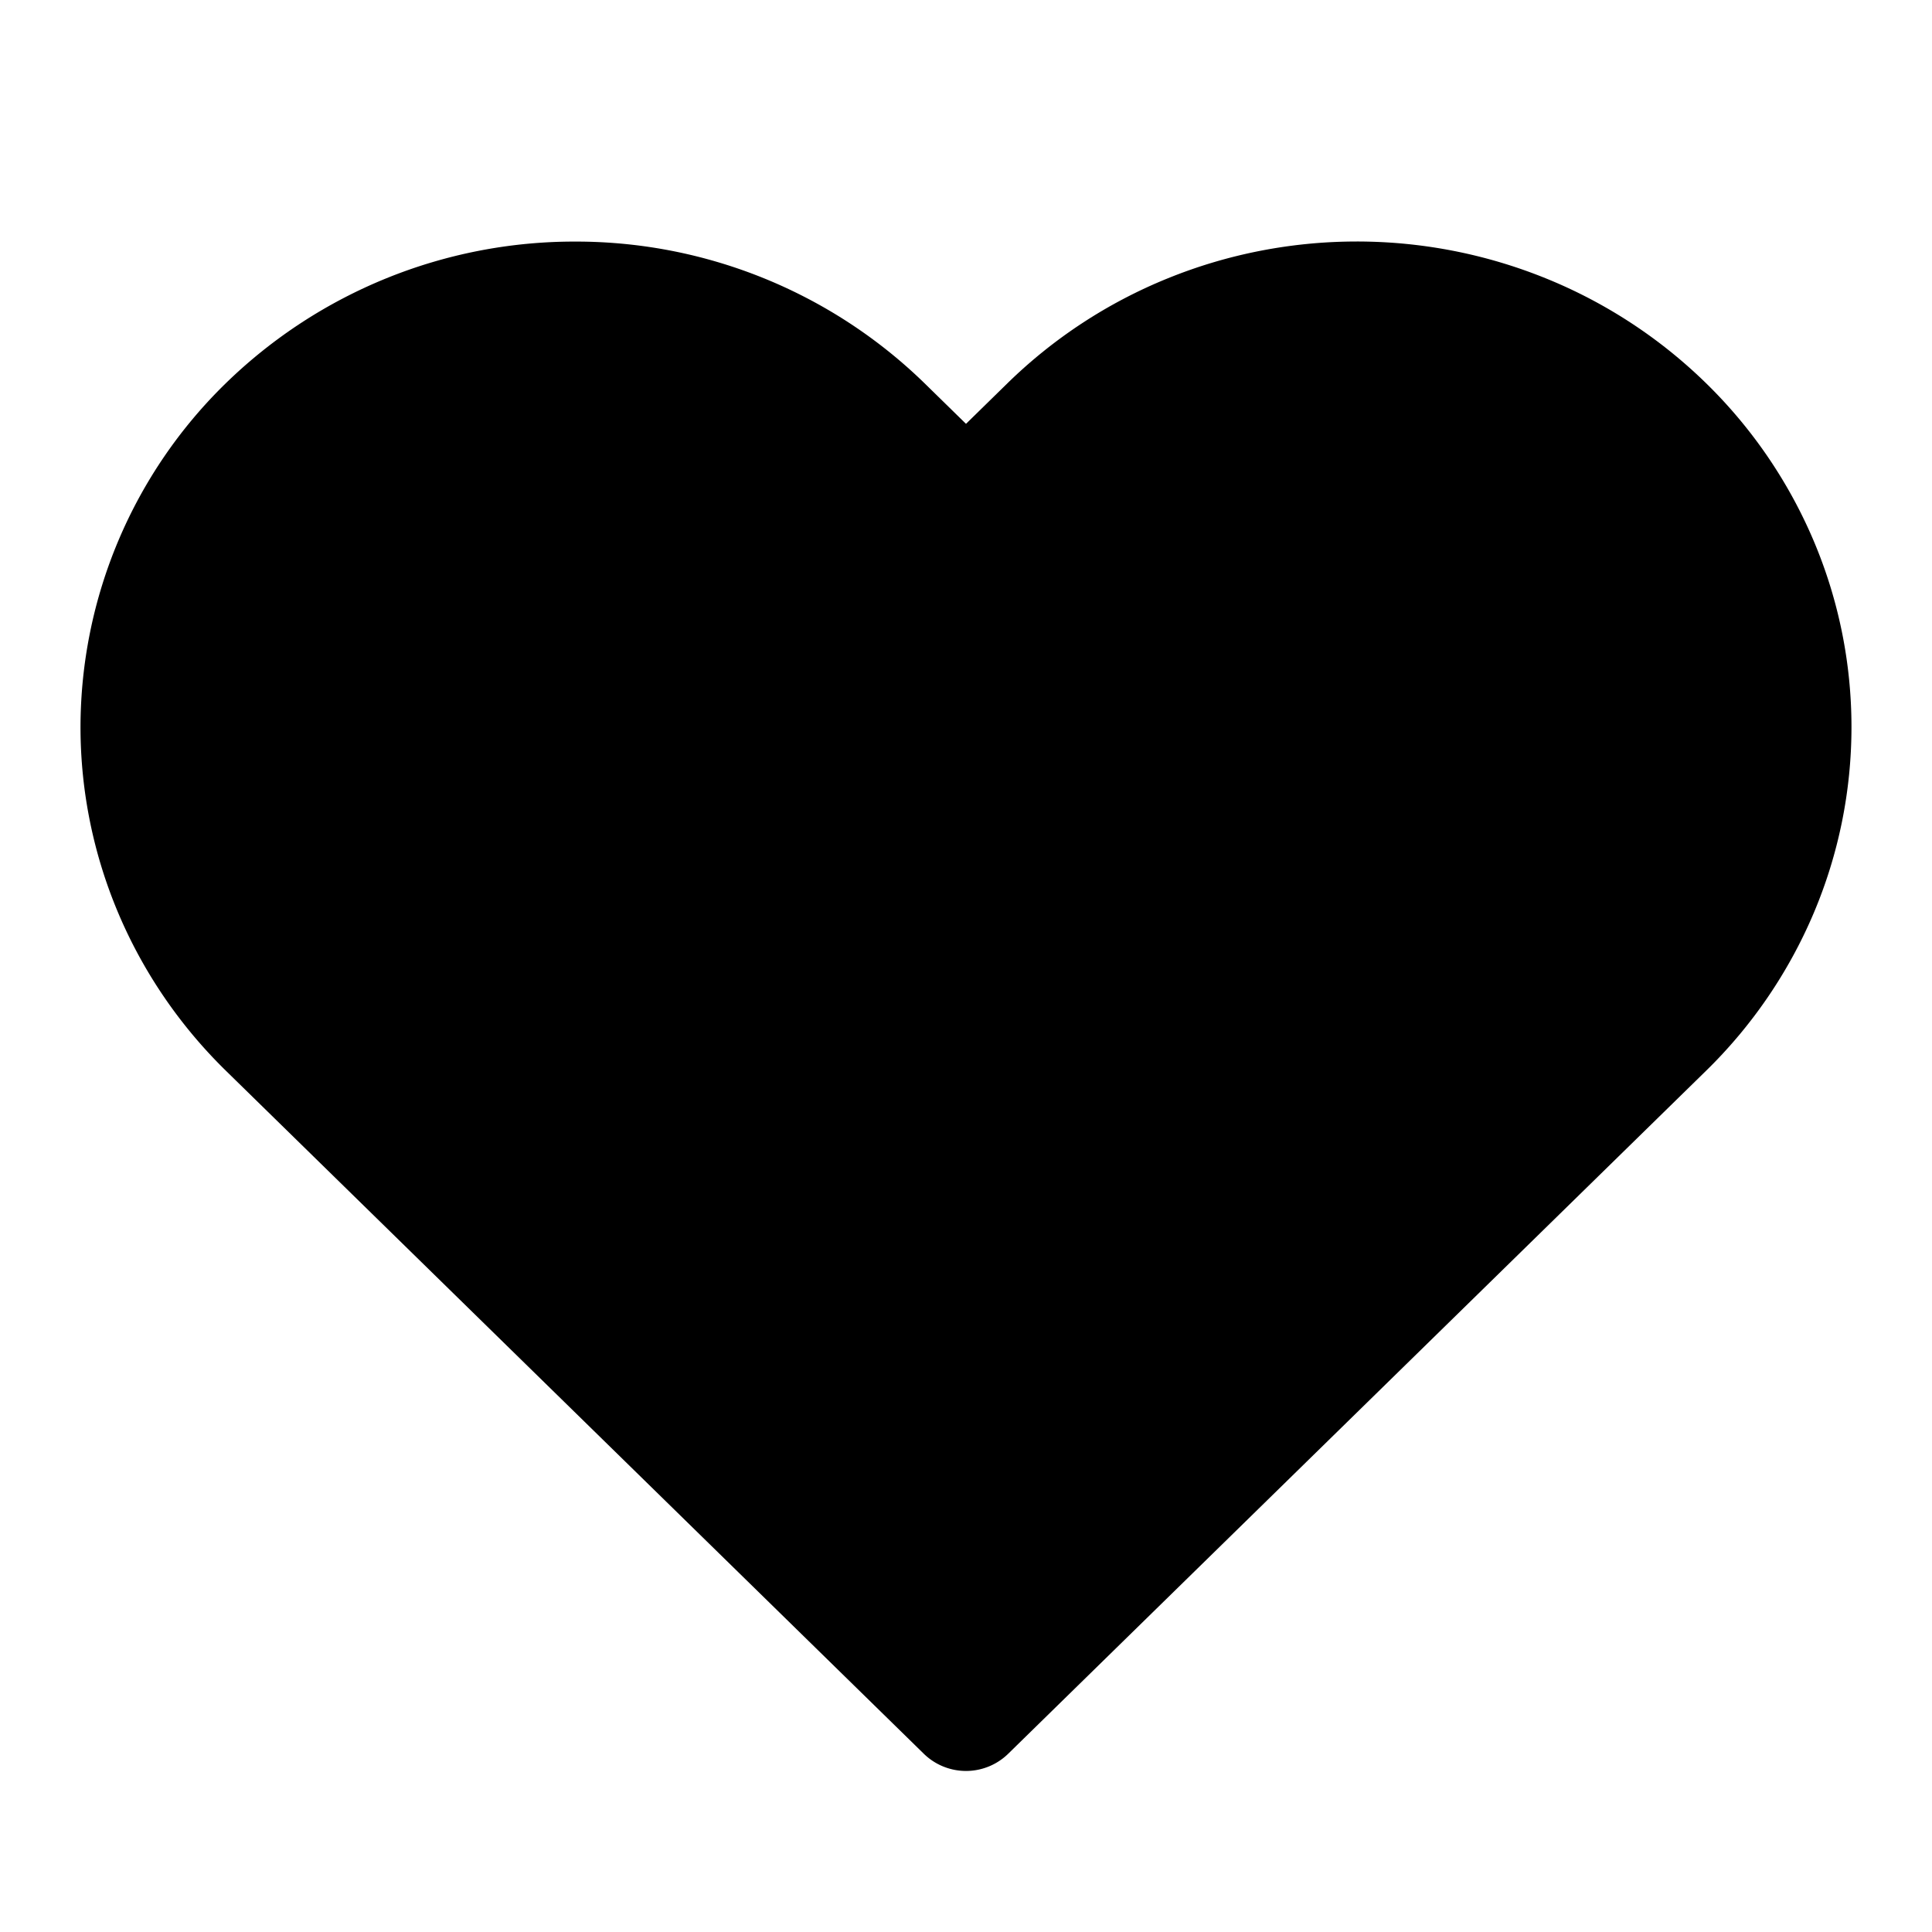 <svg xmlns="http://www.w3.org/2000/svg" width="24" height="24" fill="none" viewBox="0 0 24 24"><path fill="currentColor" d="M16.854 3c-.805 0-1.602.155-2.346.457a6.154 6.154 0 00-1.993 1.304L12 5.265l-.515-.504a6.205 6.205 0 00-4.34-1.76 6.205 6.205 0 00-4.34 1.76A5.974 5.974 0 001 9.031c0 1.605.651 3.14 1.806 4.27l8.67 8.485a.75.75 0 001.048 0l8.67-8.485a6.022 6.022 0 001.336-1.957 5.93 5.93 0 000-4.626 6.024 6.024 0 00-1.336-1.957 6.154 6.154 0 00-1.993-1.304A6.246 6.246 0 0016.854 3z"/></svg>
